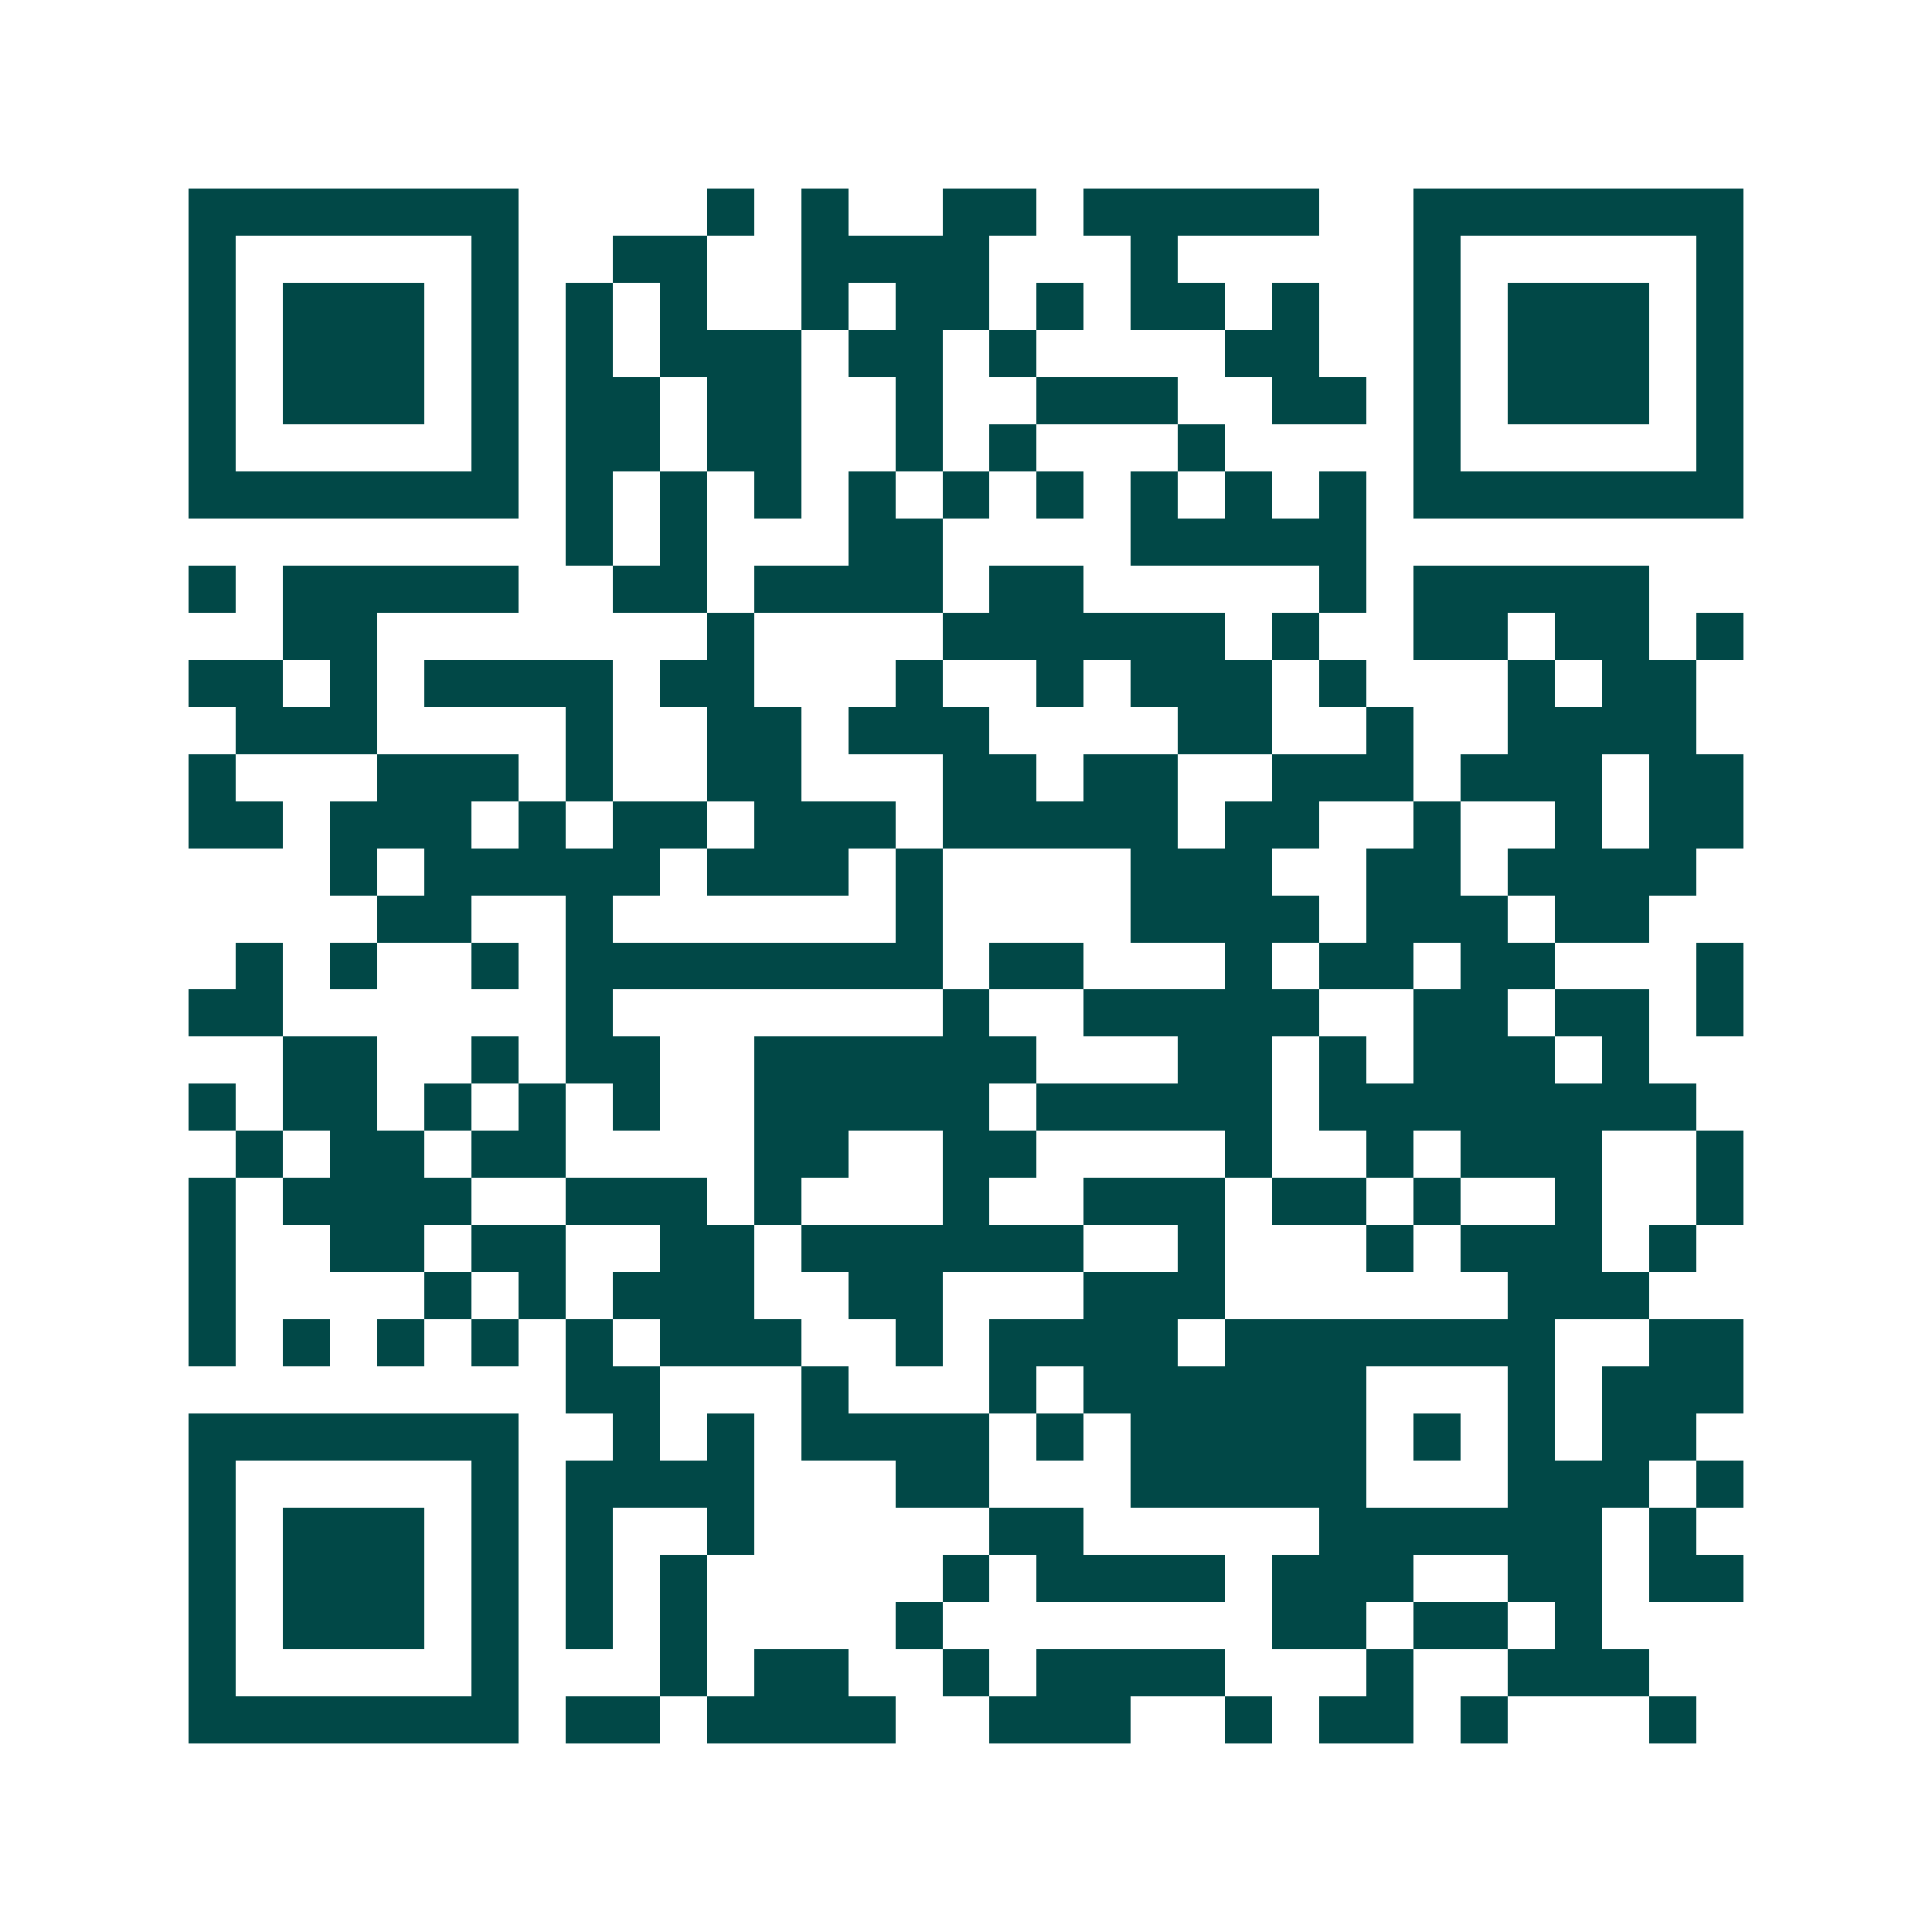 <svg xmlns="http://www.w3.org/2000/svg" width="200" height="200" viewBox="0 0 41 41" shape-rendering="crispEdges"><path fill="#ffffff" d="M0 0h41v41H0z"/><path stroke="#014847" d="M4 4.5h7m4 0h1m1 0h1m2 0h2m1 0h5m2 0h7M4 5.5h1m5 0h1m2 0h2m2 0h4m3 0h1m5 0h1m5 0h1M4 6.5h1m1 0h3m1 0h1m1 0h1m1 0h1m2 0h1m1 0h2m1 0h1m1 0h2m1 0h1m2 0h1m1 0h3m1 0h1M4 7.5h1m1 0h3m1 0h1m1 0h1m1 0h3m1 0h2m1 0h1m4 0h2m2 0h1m1 0h3m1 0h1M4 8.5h1m1 0h3m1 0h1m1 0h2m1 0h2m2 0h1m2 0h3m2 0h2m1 0h1m1 0h3m1 0h1M4 9.5h1m5 0h1m1 0h2m1 0h2m2 0h1m1 0h1m3 0h1m4 0h1m5 0h1M4 10.5h7m1 0h1m1 0h1m1 0h1m1 0h1m1 0h1m1 0h1m1 0h1m1 0h1m1 0h1m1 0h7M12 11.5h1m1 0h1m3 0h2m4 0h5M4 12.5h1m1 0h5m2 0h2m1 0h4m1 0h2m5 0h1m1 0h5M6 13.5h2m7 0h1m4 0h6m1 0h1m2 0h2m1 0h2m1 0h1M4 14.5h2m1 0h1m1 0h4m1 0h2m3 0h1m2 0h1m1 0h3m1 0h1m3 0h1m1 0h2M5 15.5h3m4 0h1m2 0h2m1 0h3m4 0h2m2 0h1m2 0h4M4 16.5h1m3 0h3m1 0h1m2 0h2m3 0h2m1 0h2m2 0h3m1 0h3m1 0h2M4 17.5h2m1 0h3m1 0h1m1 0h2m1 0h3m1 0h5m1 0h2m2 0h1m2 0h1m1 0h2M7 18.5h1m1 0h5m1 0h3m1 0h1m4 0h3m2 0h2m1 0h4M8 19.5h2m2 0h1m6 0h1m4 0h4m1 0h3m1 0h2M5 20.5h1m1 0h1m2 0h1m1 0h8m1 0h2m3 0h1m1 0h2m1 0h2m3 0h1M4 21.5h2m6 0h1m7 0h1m2 0h5m2 0h2m1 0h2m1 0h1M6 22.5h2m2 0h1m1 0h2m2 0h6m3 0h2m1 0h1m1 0h3m1 0h1M4 23.5h1m1 0h2m1 0h1m1 0h1m1 0h1m2 0h5m1 0h5m1 0h8M5 24.5h1m1 0h2m1 0h2m4 0h2m2 0h2m4 0h1m2 0h1m1 0h3m2 0h1M4 25.5h1m1 0h4m2 0h3m1 0h1m3 0h1m2 0h3m1 0h2m1 0h1m2 0h1m2 0h1M4 26.5h1m2 0h2m1 0h2m2 0h2m1 0h6m2 0h1m3 0h1m1 0h3m1 0h1M4 27.5h1m4 0h1m1 0h1m1 0h3m2 0h2m3 0h3m6 0h3M4 28.5h1m1 0h1m1 0h1m1 0h1m1 0h1m1 0h3m2 0h1m1 0h4m1 0h7m2 0h2M12 29.5h2m3 0h1m3 0h1m1 0h6m3 0h1m1 0h3M4 30.5h7m2 0h1m1 0h1m1 0h4m1 0h1m1 0h5m1 0h1m1 0h1m1 0h2M4 31.5h1m5 0h1m1 0h4m3 0h2m3 0h5m3 0h3m1 0h1M4 32.5h1m1 0h3m1 0h1m1 0h1m2 0h1m5 0h2m5 0h6m1 0h1M4 33.5h1m1 0h3m1 0h1m1 0h1m1 0h1m5 0h1m1 0h4m1 0h3m2 0h2m1 0h2M4 34.5h1m1 0h3m1 0h1m1 0h1m1 0h1m4 0h1m7 0h2m1 0h2m1 0h1M4 35.5h1m5 0h1m3 0h1m1 0h2m2 0h1m1 0h4m3 0h1m2 0h3M4 36.5h7m1 0h2m1 0h4m2 0h3m2 0h1m1 0h2m1 0h1m3 0h1"/></svg>
